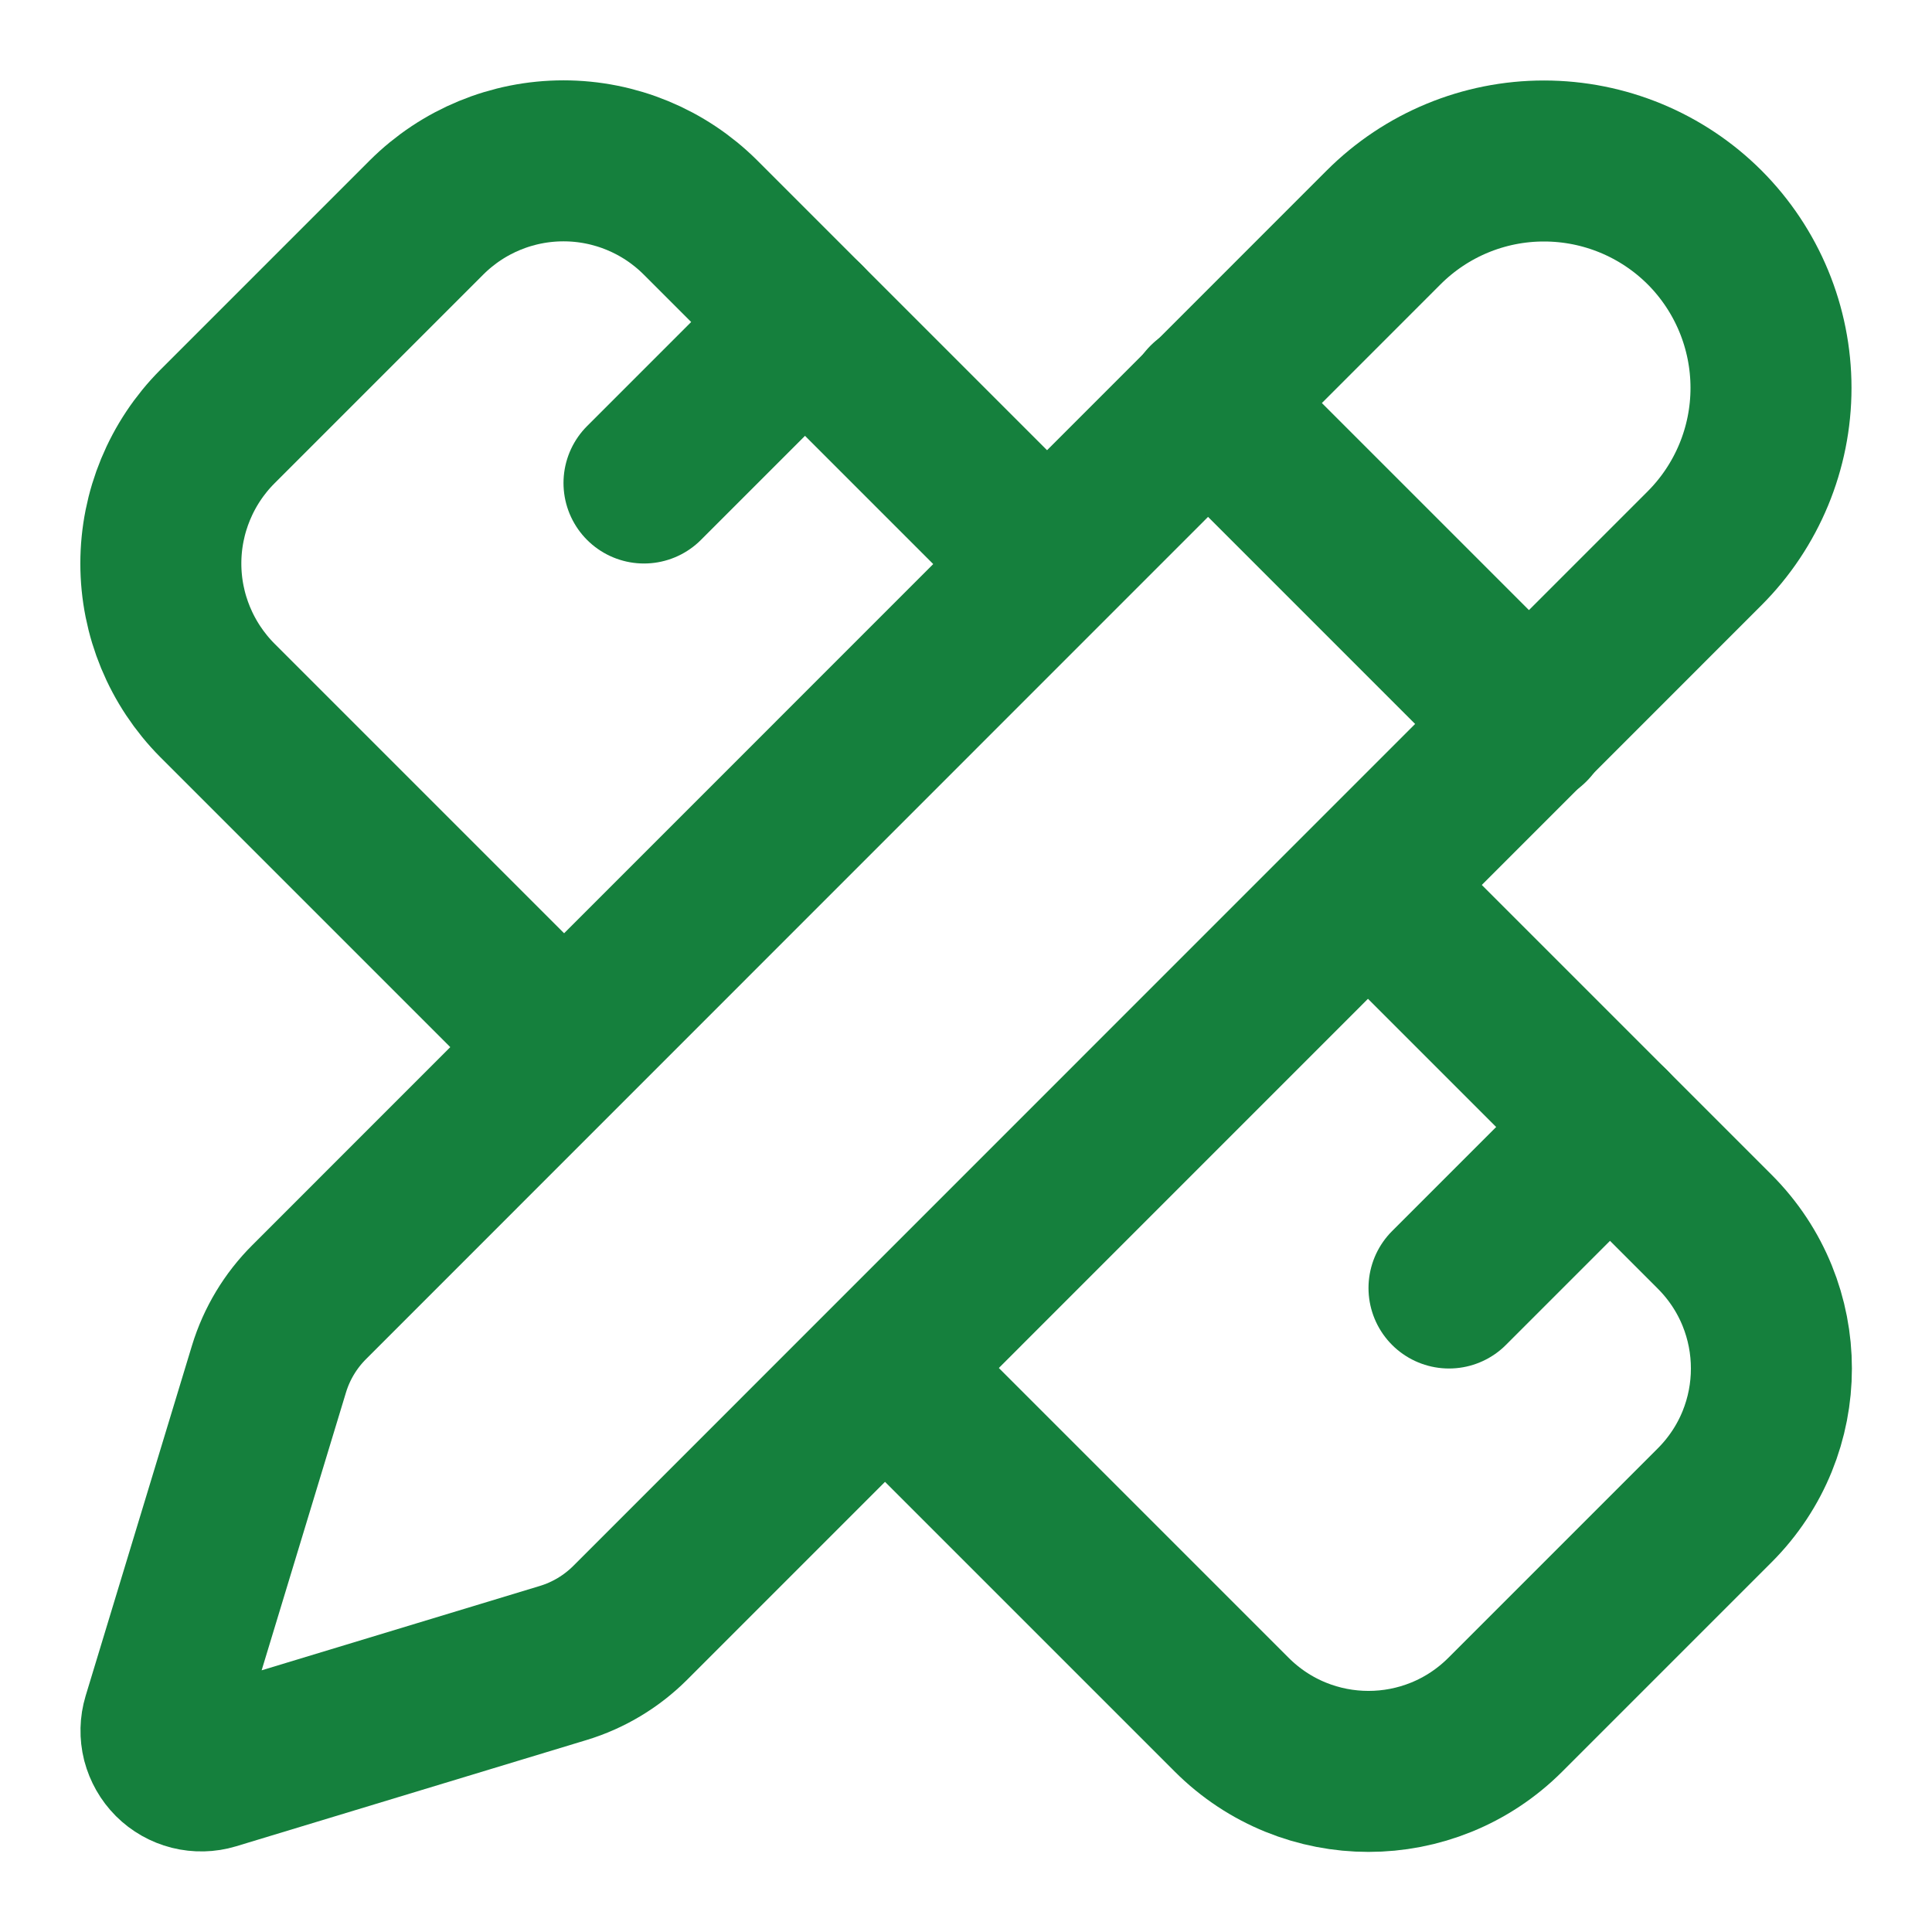 <svg width="24" height="24" viewBox="0 0 24 24" fill="none" xmlns="http://www.w3.org/2000/svg">
<g clip-path="url(#clip0_12_13650)">
<path d="M13 7L8.7 2.7C8.248 2.25 7.637 1.998 7 1.998C6.363 1.998 5.752 2.25 5.3 2.7L2.7 5.3C2.251 5.751 1.998 6.363 1.998 7C1.998 7.637 2.251 8.248 2.7 8.7L7 13" stroke="#15803D" stroke-width="2" stroke-linecap="round" stroke-linejoin="round"/>
<path d="M8 6L10 4" stroke="#15803D" stroke-width="2" stroke-linecap="round" stroke-linejoin="round"/>
<path d="M18 16L20 14" stroke="#15803D" stroke-width="2" stroke-linecap="round" stroke-linejoin="round"/>
<path d="M17 11L21.3 15.3C22.24 16.24 22.24 17.76 21.3 18.7L18.7 21.3C17.76 22.24 16.24 22.24 15.3 21.3L11 17" stroke="#15803D" stroke-width="2" stroke-linecap="round" stroke-linejoin="round"/>
<path d="M21.174 6.812C21.703 6.283 22 5.566 22 4.819C22 4.071 21.703 3.354 21.175 2.825C20.646 2.297 19.929 2 19.181 2C18.434 1.999 17.717 2.296 17.188 2.825L3.842 16.174C3.61 16.405 3.438 16.69 3.342 17.004L2.021 21.356C1.995 21.442 1.993 21.534 2.015 21.622C2.038 21.709 2.083 21.789 2.147 21.853C2.211 21.917 2.291 21.962 2.378 21.984C2.466 22.006 2.558 22.004 2.644 21.978L6.997 20.658C7.31 20.563 7.595 20.392 7.827 20.161L21.174 6.812Z" stroke="#15803D" stroke-width="2" stroke-linecap="round" stroke-linejoin="round"/>
<path d="M15 5L19 9" stroke="#15803D" stroke-width="2" stroke-linecap="round" stroke-linejoin="round"/>
</g>
<defs>
<clipPath id="clip0_12_13650">
<rect width="24" height="24" fill="white"/>
</clipPath>
</defs>
</svg>
